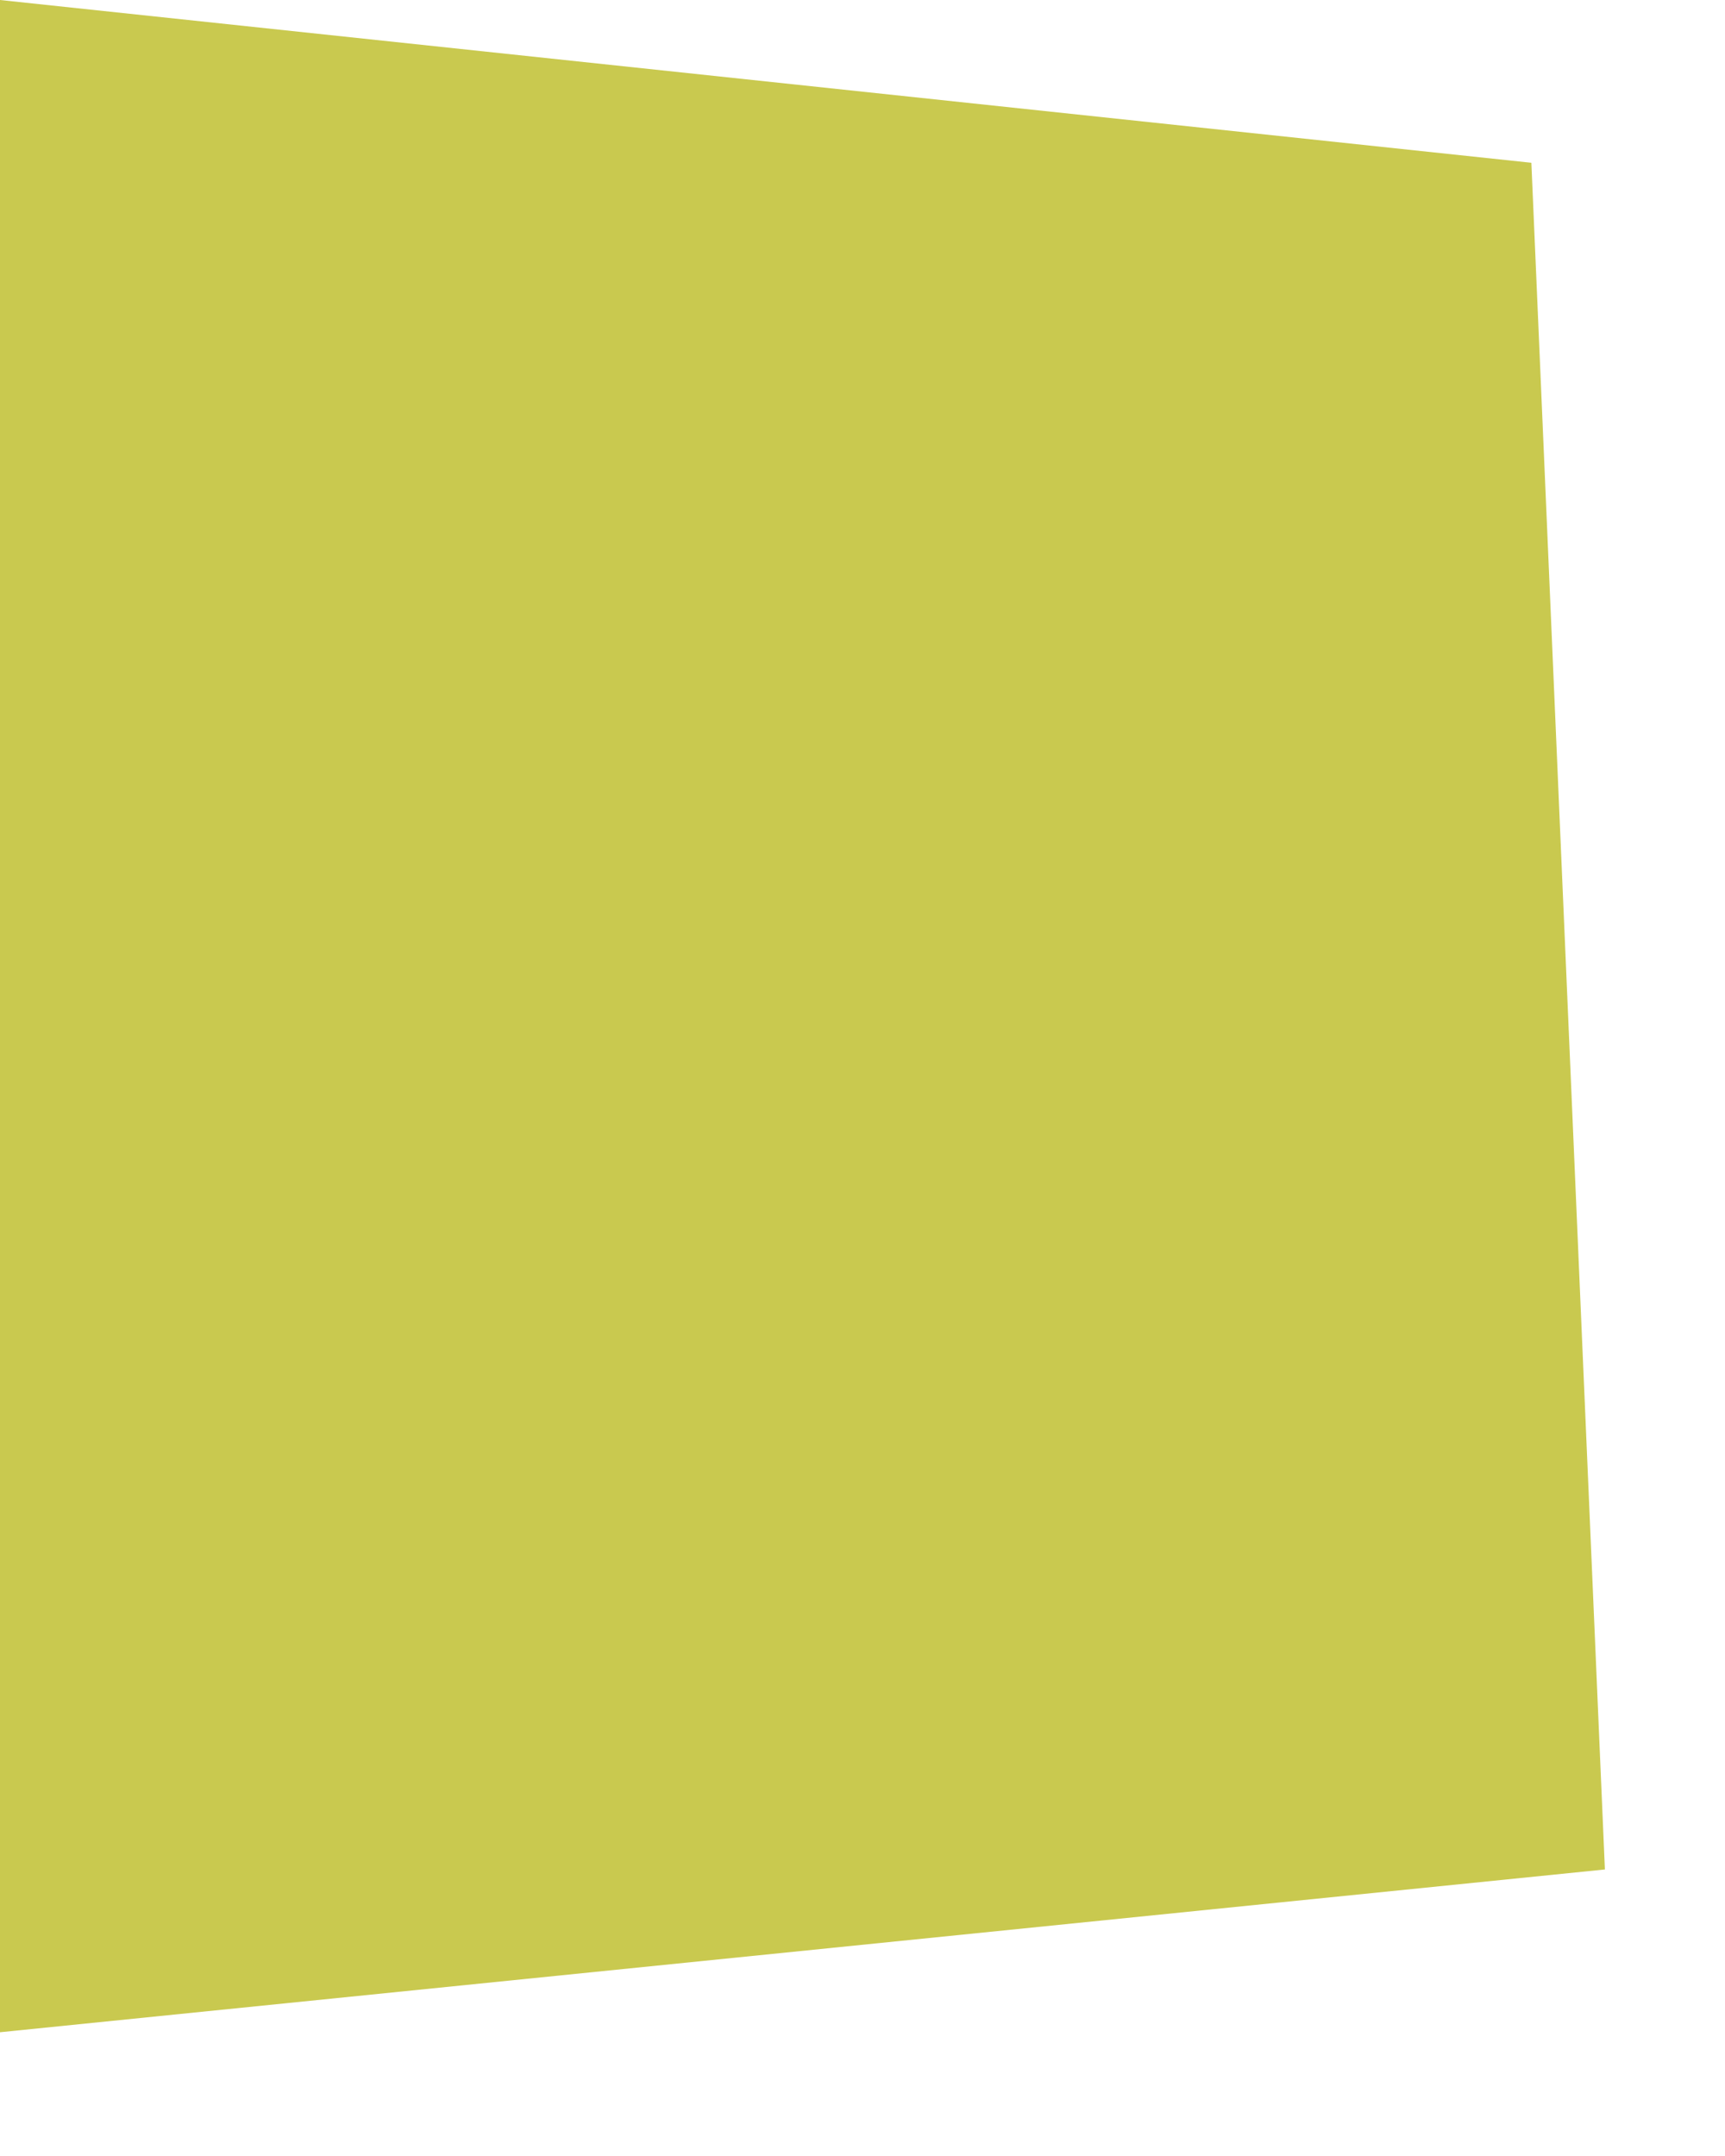 <?xml version="1.0" encoding="utf-8"?>
<svg xmlns="http://www.w3.org/2000/svg" fill="none" height="100%" overflow="visible" preserveAspectRatio="none" style="display: block;" viewBox="0 0 8 10" width="100%">
<path d="M7.443 8.671L0 9.426V0L7.102 0.755L7.443 8.671Z" fill="#C9C94F" id="Vector"/>
</svg>